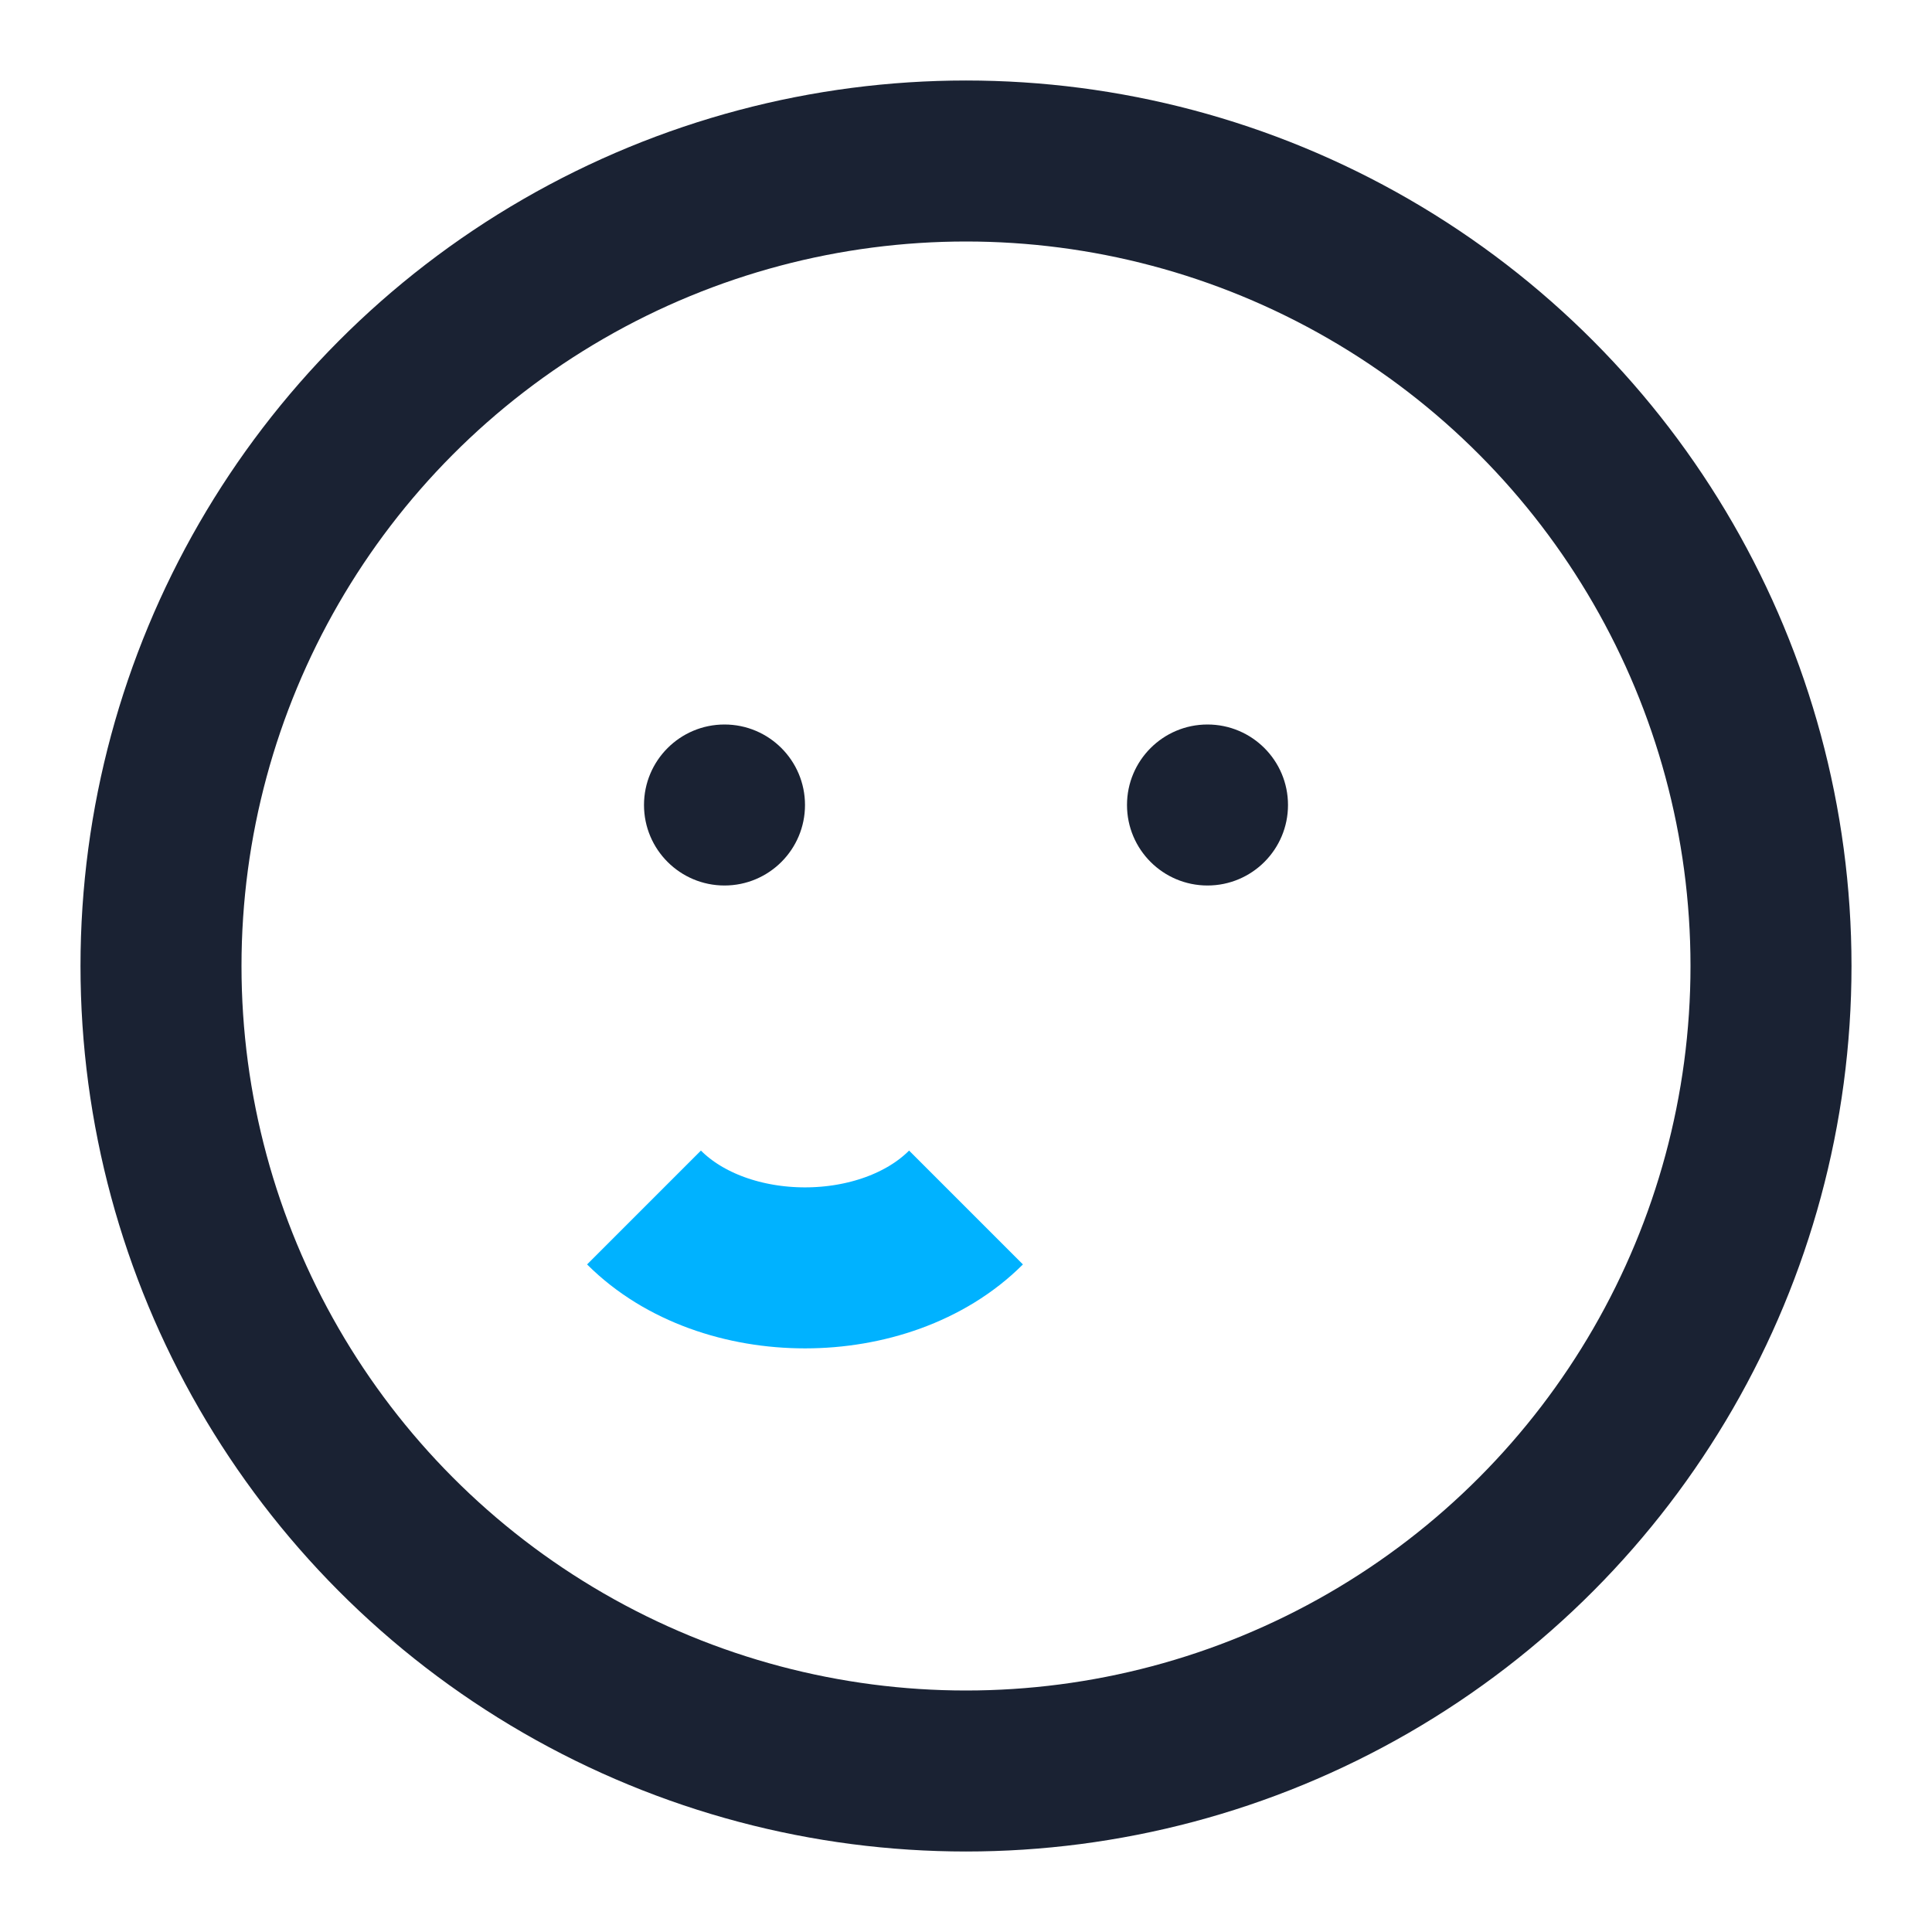 <?xml version="1.0" encoding="UTF-8"?>
<svg xmlns="http://www.w3.org/2000/svg" width="28" height="28" viewBox="0 0 24 24"><circle cx="12" cy="12" r="10" fill="none" stroke="#1A2233" stroke-width="2"/><path d="M8 15c1 1 3 1 4 0" stroke="#00B2FF" stroke-width="2" fill="none"/><circle cx="9" cy="10" r="1" fill="#1A2233"/><circle cx="15" cy="10" r="1" fill="#1A2233"/></svg>